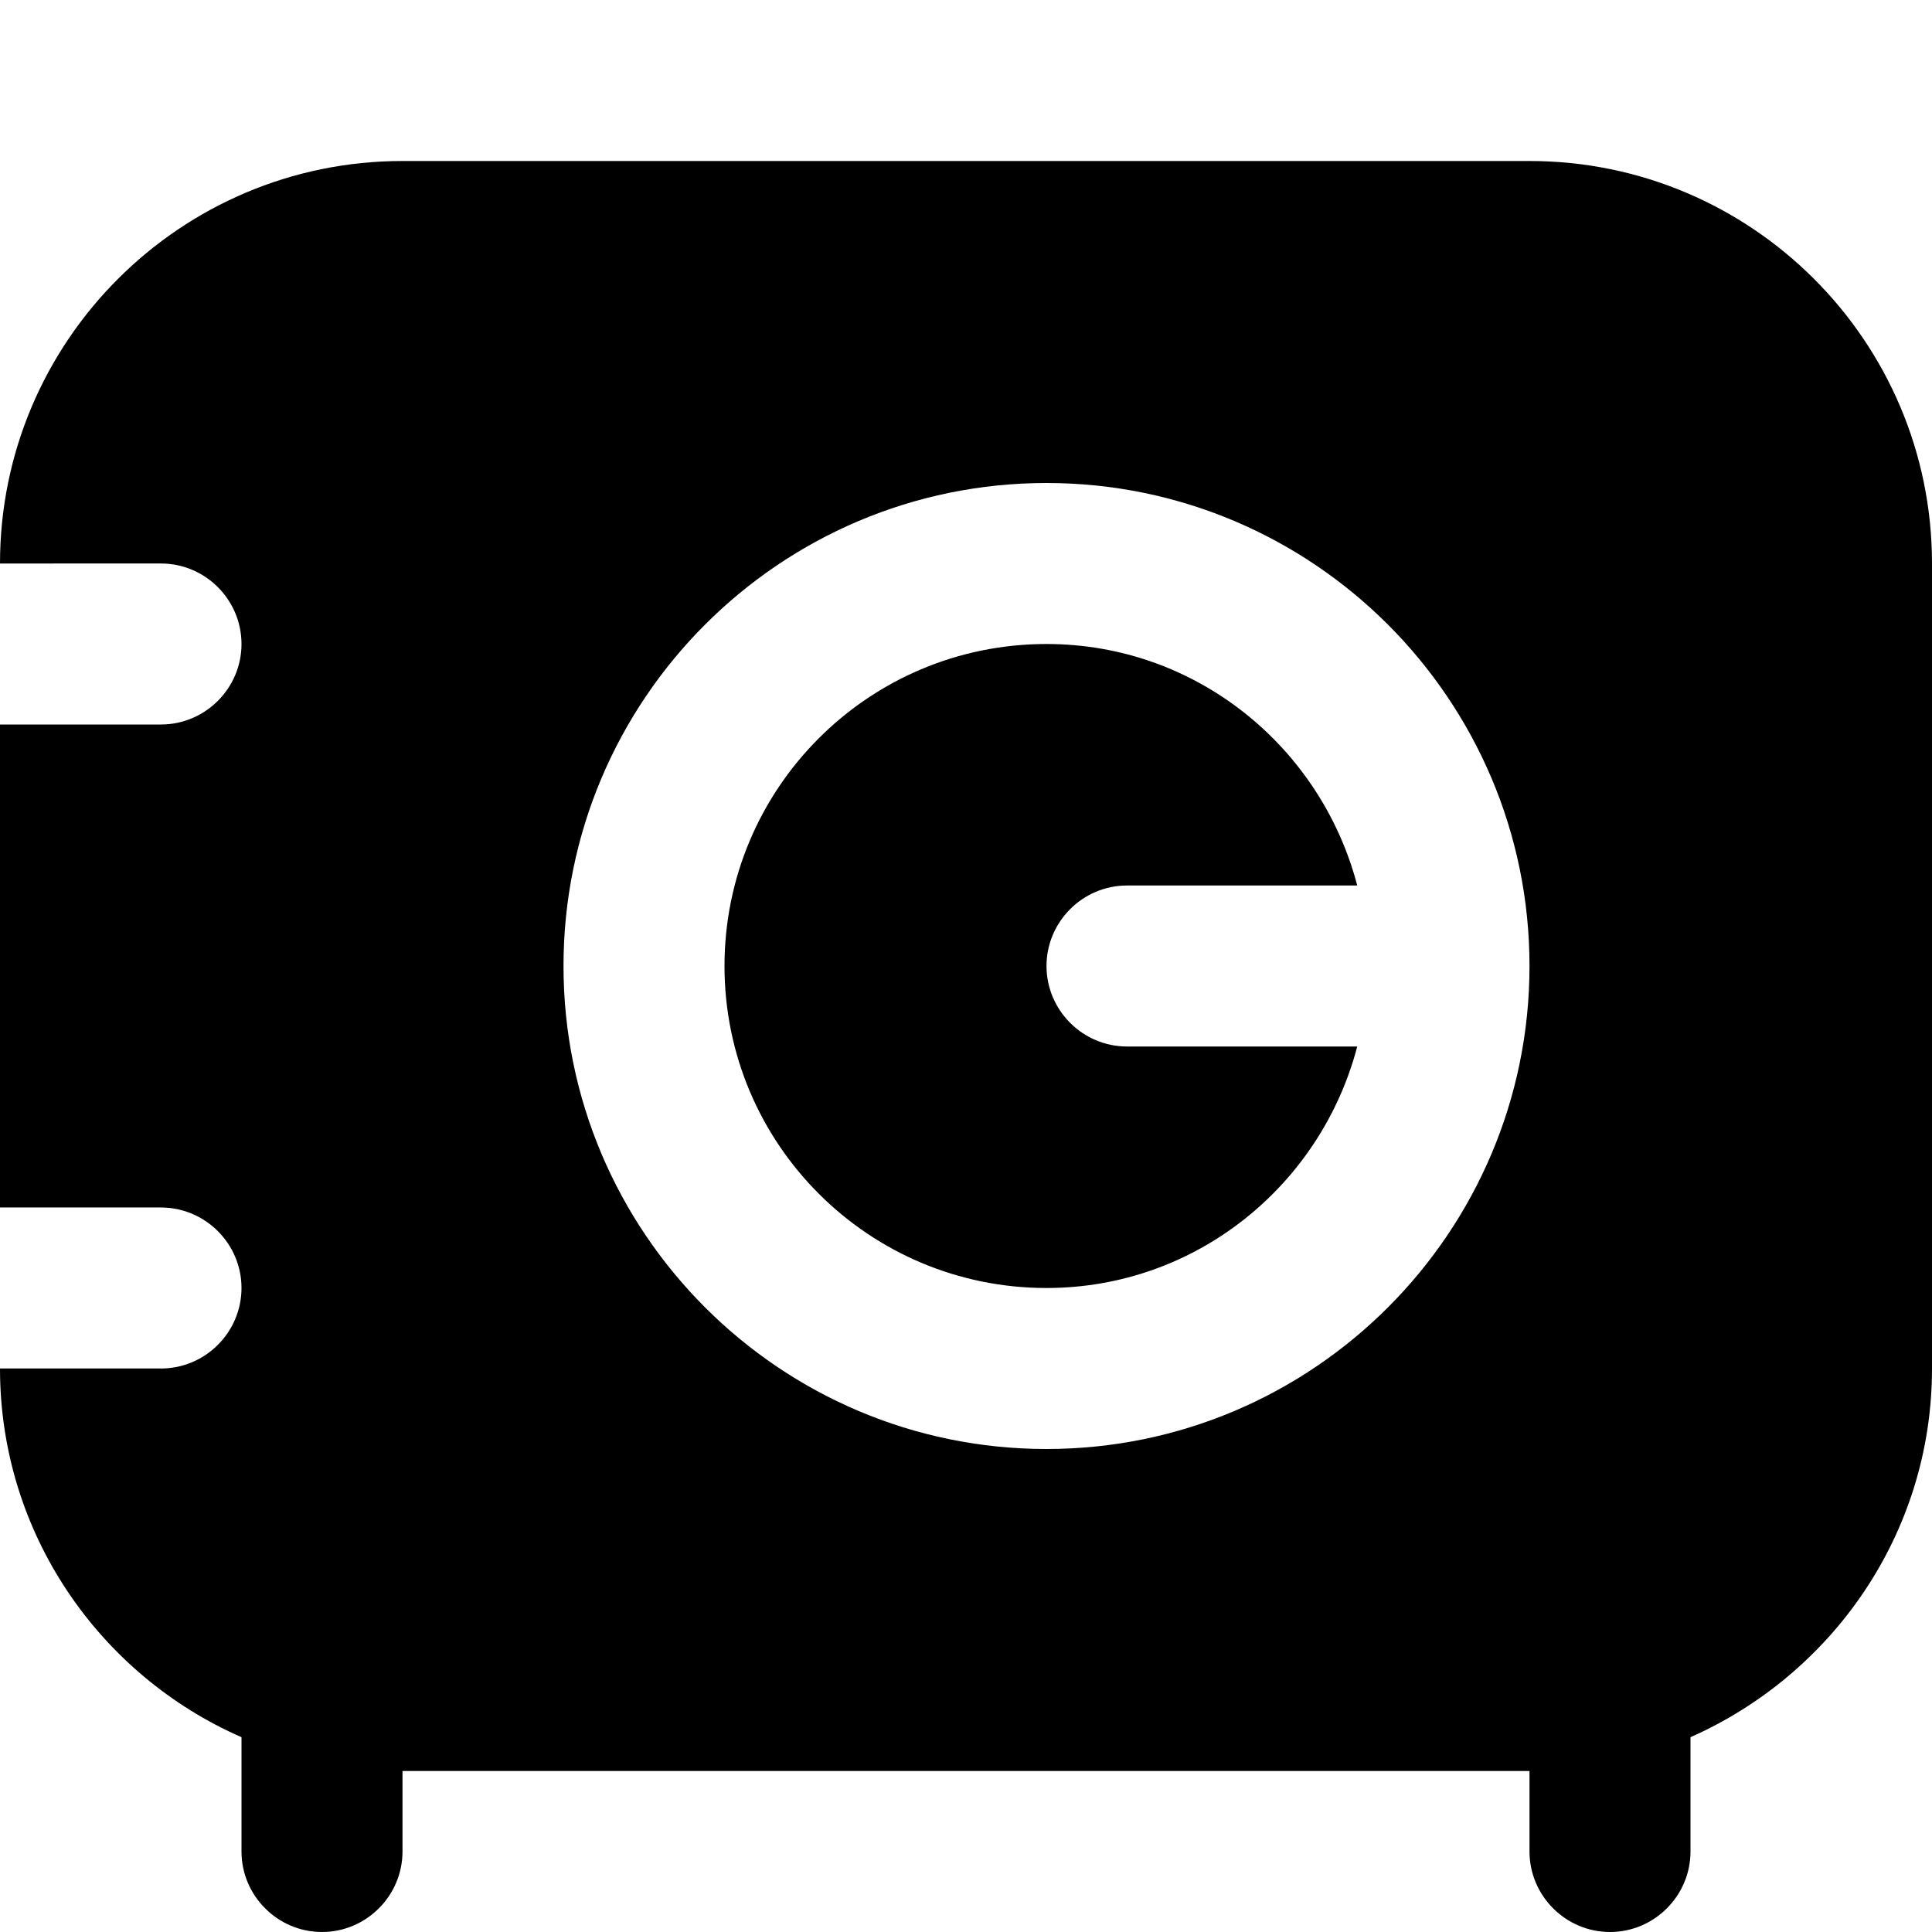<?xml version="1.0" encoding="UTF-8"?>
<svg xmlns="http://www.w3.org/2000/svg" id="Layer_1" data-name="Layer 1" viewBox="0 0 24 24" width="512" height="512"><path d="M13,12c0,.55,.45,1,1,1h2.86c-.45,1.72-2,3-3.86,3-2.21,0-4-1.79-4-4s1.79-4,4-4c1.86,0,3.41,1.28,3.86,3h-2.86c-.55,0-1,.45-1,1Zm11-5v10c0,2.05-1.24,3.8-3,4.58v1.42c0,.55-.45,1-1,1s-1-.45-1-1v-1H5v1c0,.55-.45,1-1,1s-1-.45-1-1v-1.42c-1.76-.77-3-2.53-3-4.58H2c.55,0,1-.45,1-1s-.45-1-1-1H0v-6H2c.55,0,1-.45,1-1s-.45-1-1-1H0C0,4.24,2.24,2,5,2h14c2.76,0,5,2.24,5,5Zm-5,5c0-3.31-2.69-6-6-6s-6,2.69-6,6,2.69,6,6,6,6-2.69,6-6Z"/></svg>
